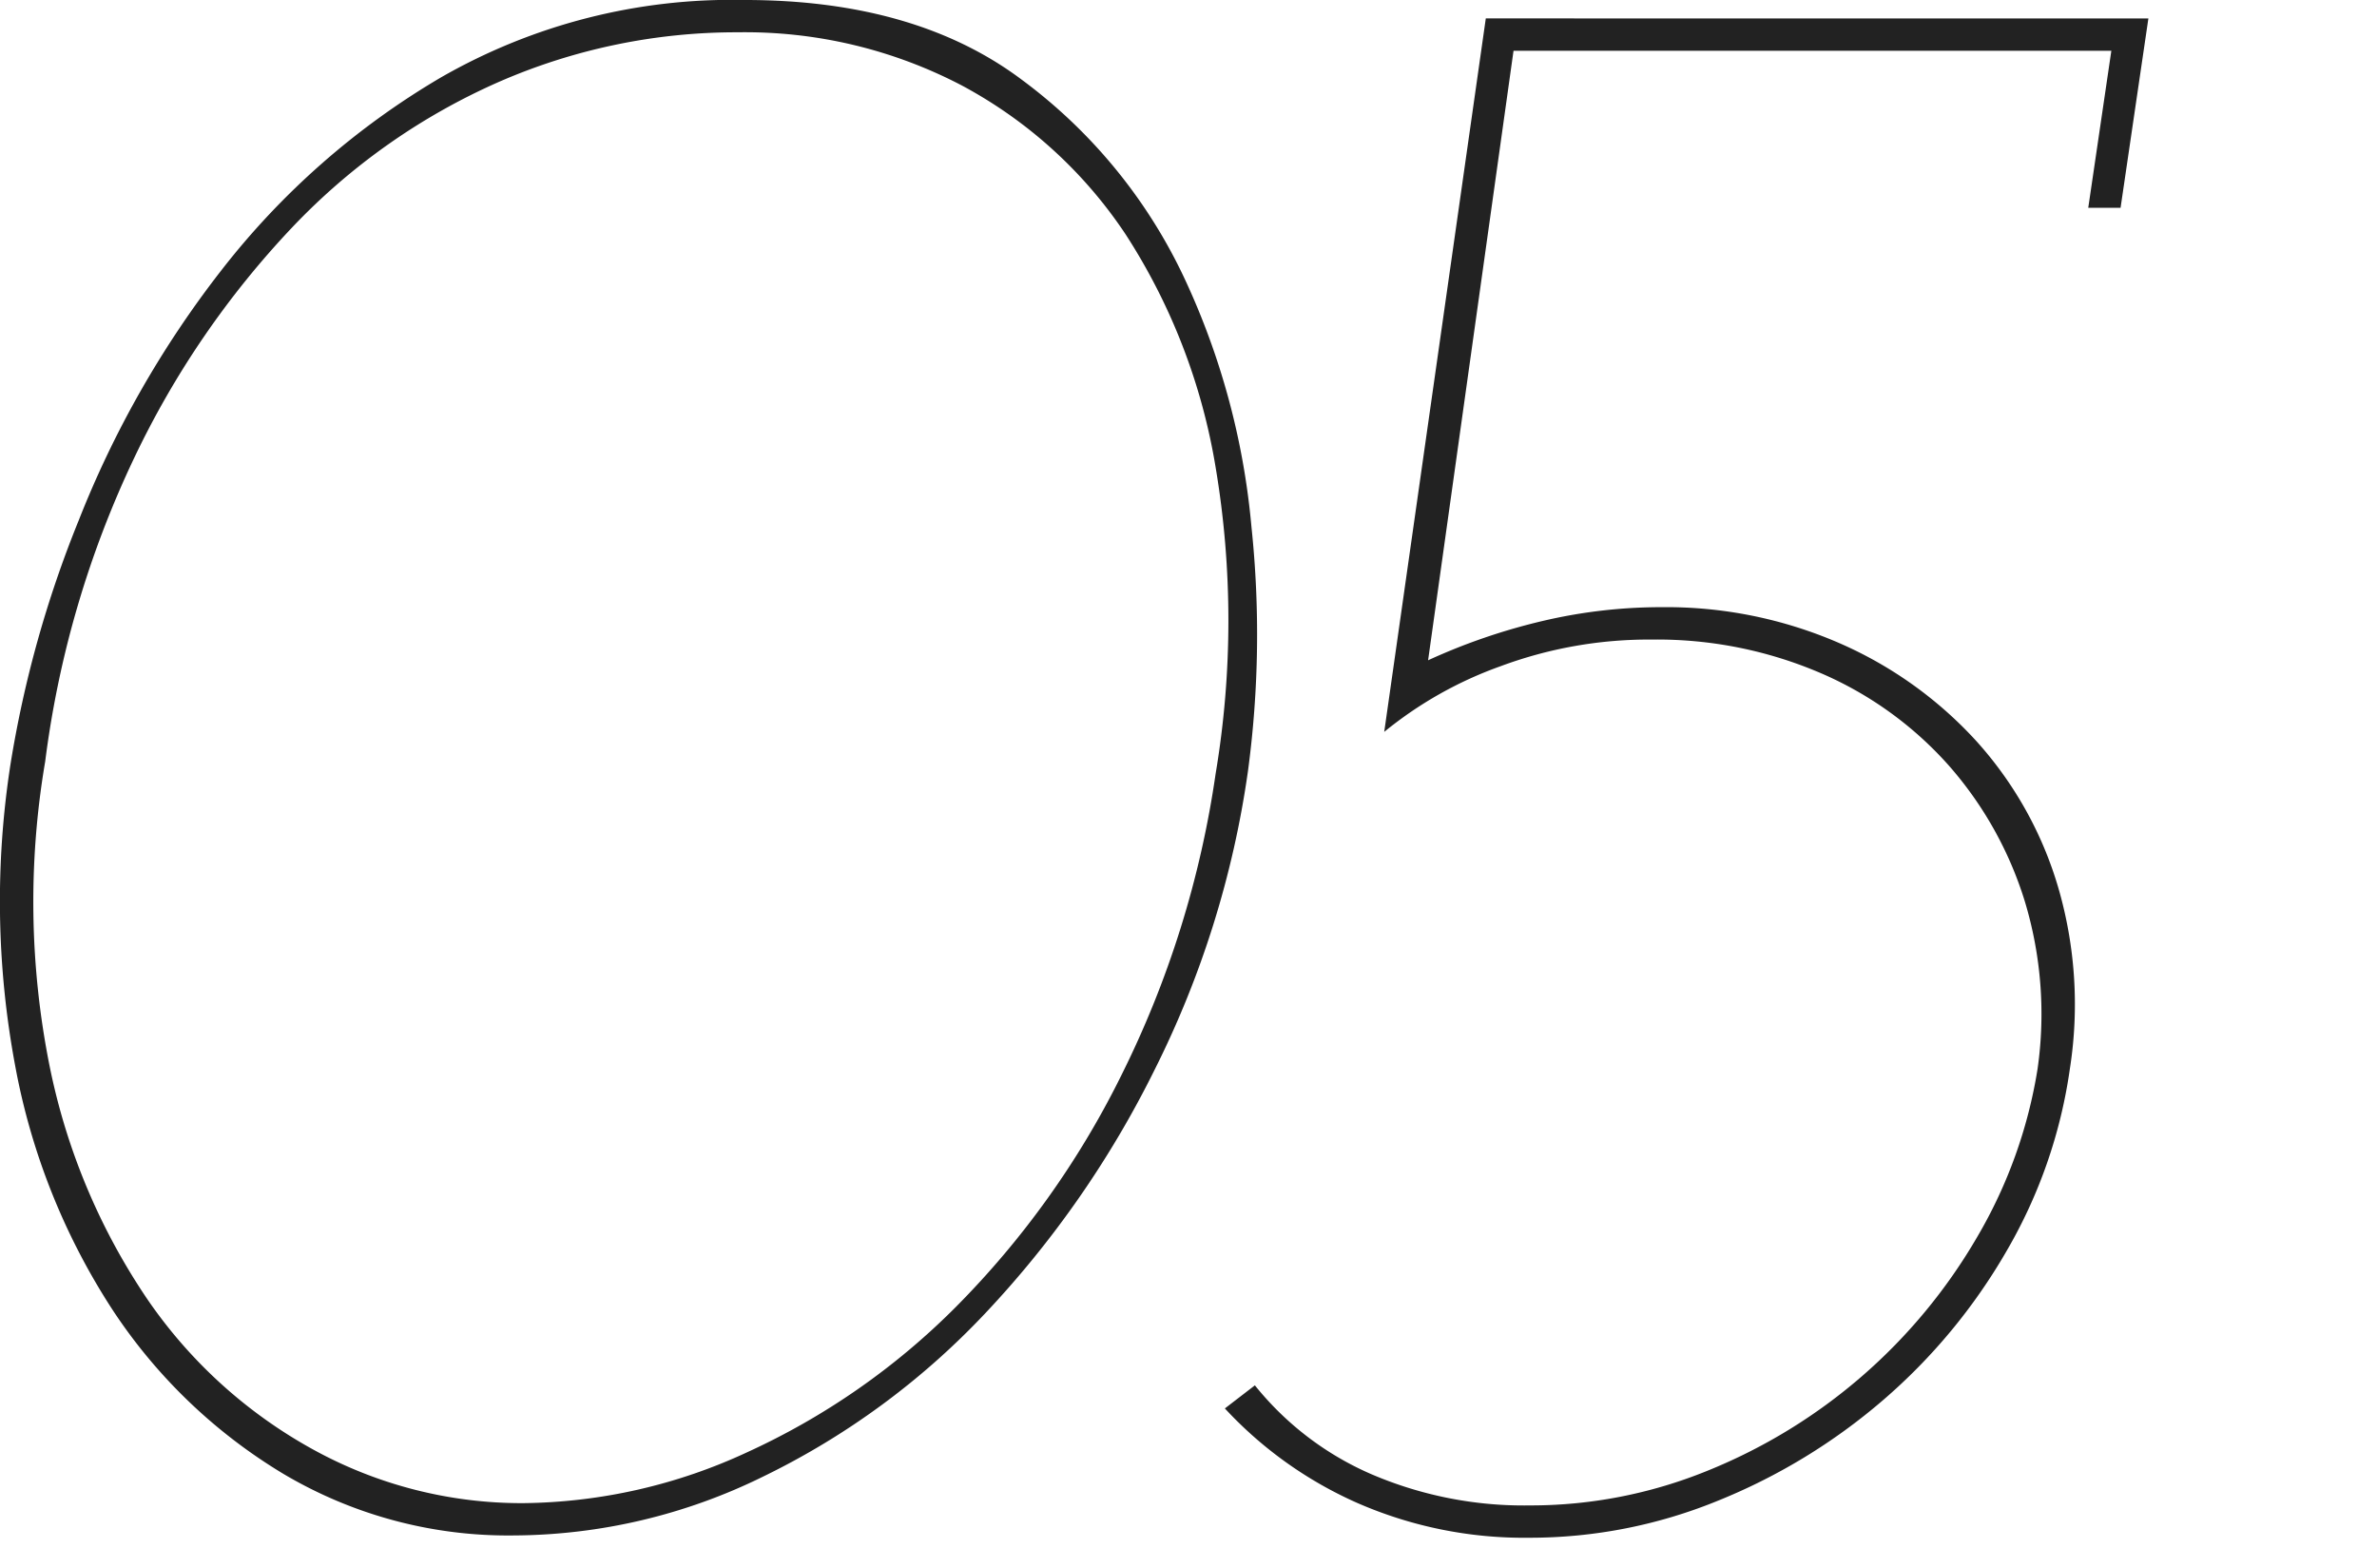 <svg xmlns="http://www.w3.org/2000/svg" width="94" height="62" viewBox="0 0 94 62">
  <g id="グループ_2000" data-name="グループ 2000" transform="translate(-4929 855)">
    <path id="パス_14439" data-name="パス 14439" d="M131.771,51.581a44.268,44.268,0,0,1,2.693-9.632,39.811,39.811,0,0,1,5.615-9.861,30.637,30.637,0,0,1,8.719-7.669,23.1,23.1,0,0,1,12.006-3.059q6.756,0,10.956,3.15a20.693,20.693,0,0,1,6.391,7.761,29.342,29.342,0,0,1,2.693,9.906,40.646,40.646,0,0,1-.137,9.678,38.276,38.276,0,0,1-3.7,11.824A39.679,39.679,0,0,1,170.3,73.31a30.173,30.173,0,0,1-8.765,6.437,22.521,22.521,0,0,1-9.861,2.328,17.416,17.416,0,0,1-9.084-2.419,21.076,21.076,0,0,1-6.8-6.528,26.438,26.438,0,0,1-3.835-9.632A35.329,35.329,0,0,1,131.771,51.581Zm1.369-.091a33.054,33.054,0,0,0,.183,12.052,25.347,25.347,0,0,0,3.88,9.221,19.083,19.083,0,0,0,6.574,5.935,17.1,17.1,0,0,0,8.263,2.1,21.493,21.493,0,0,0,8.856-2.009,28.137,28.137,0,0,0,8.263-5.752,34.992,34.992,0,0,0,6.528-9.13,39.3,39.3,0,0,0,3.743-11.96,36.587,36.587,0,0,0,0-12.1,24.148,24.148,0,0,0-3.561-9.221,17.934,17.934,0,0,0-6.482-5.889,18.479,18.479,0,0,0-8.856-2.1,23.474,23.474,0,0,0-9.45,1.963,25.3,25.3,0,0,0-8.171,5.752,35.31,35.31,0,0,0-6.254,9.13A39.473,39.473,0,0,0,133.141,51.489Zm83.175-29.4-1.1,7.487h-1.278l.913-6.208H191.209l-3.378,24.1a24.033,24.033,0,0,1,4.519-1.552,20.462,20.462,0,0,1,4.7-.548,17.169,17.169,0,0,1,7.03,1.415,15.96,15.96,0,0,1,5.432,3.88,14.9,14.9,0,0,1,3.241,5.8,16.5,16.5,0,0,1,.456,7.167,19.8,19.8,0,0,1-2.511,7.213,22.821,22.821,0,0,1-4.885,5.889,23.458,23.458,0,0,1-6.528,3.972,19.645,19.645,0,0,1-7.441,1.461,16.461,16.461,0,0,1-6.8-1.37,15.9,15.9,0,0,1-5.25-3.743l1.187-.913a12.044,12.044,0,0,0,4.611,3.515,15.293,15.293,0,0,0,6.254,1.233,18.54,18.54,0,0,0,7.03-1.37,21.758,21.758,0,0,0,10.682-9.267,19.021,19.021,0,0,0,2.374-6.619,15.373,15.373,0,0,0-.5-6.619,14.672,14.672,0,0,0-3.013-5.387,14.353,14.353,0,0,0-5.067-3.652,16.391,16.391,0,0,0-6.665-1.324,16.811,16.811,0,0,0-5.98,1.05,15.493,15.493,0,0,0-4.611,2.6l4.017-28.212Z" transform="translate(4797.644 -876.36)" fill="#222"/>
    <rect id="長方形_1979" data-name="長方形 1979" width="94" height="62" transform="translate(4929 -855)" fill="none"/>
  </g>
</svg>
